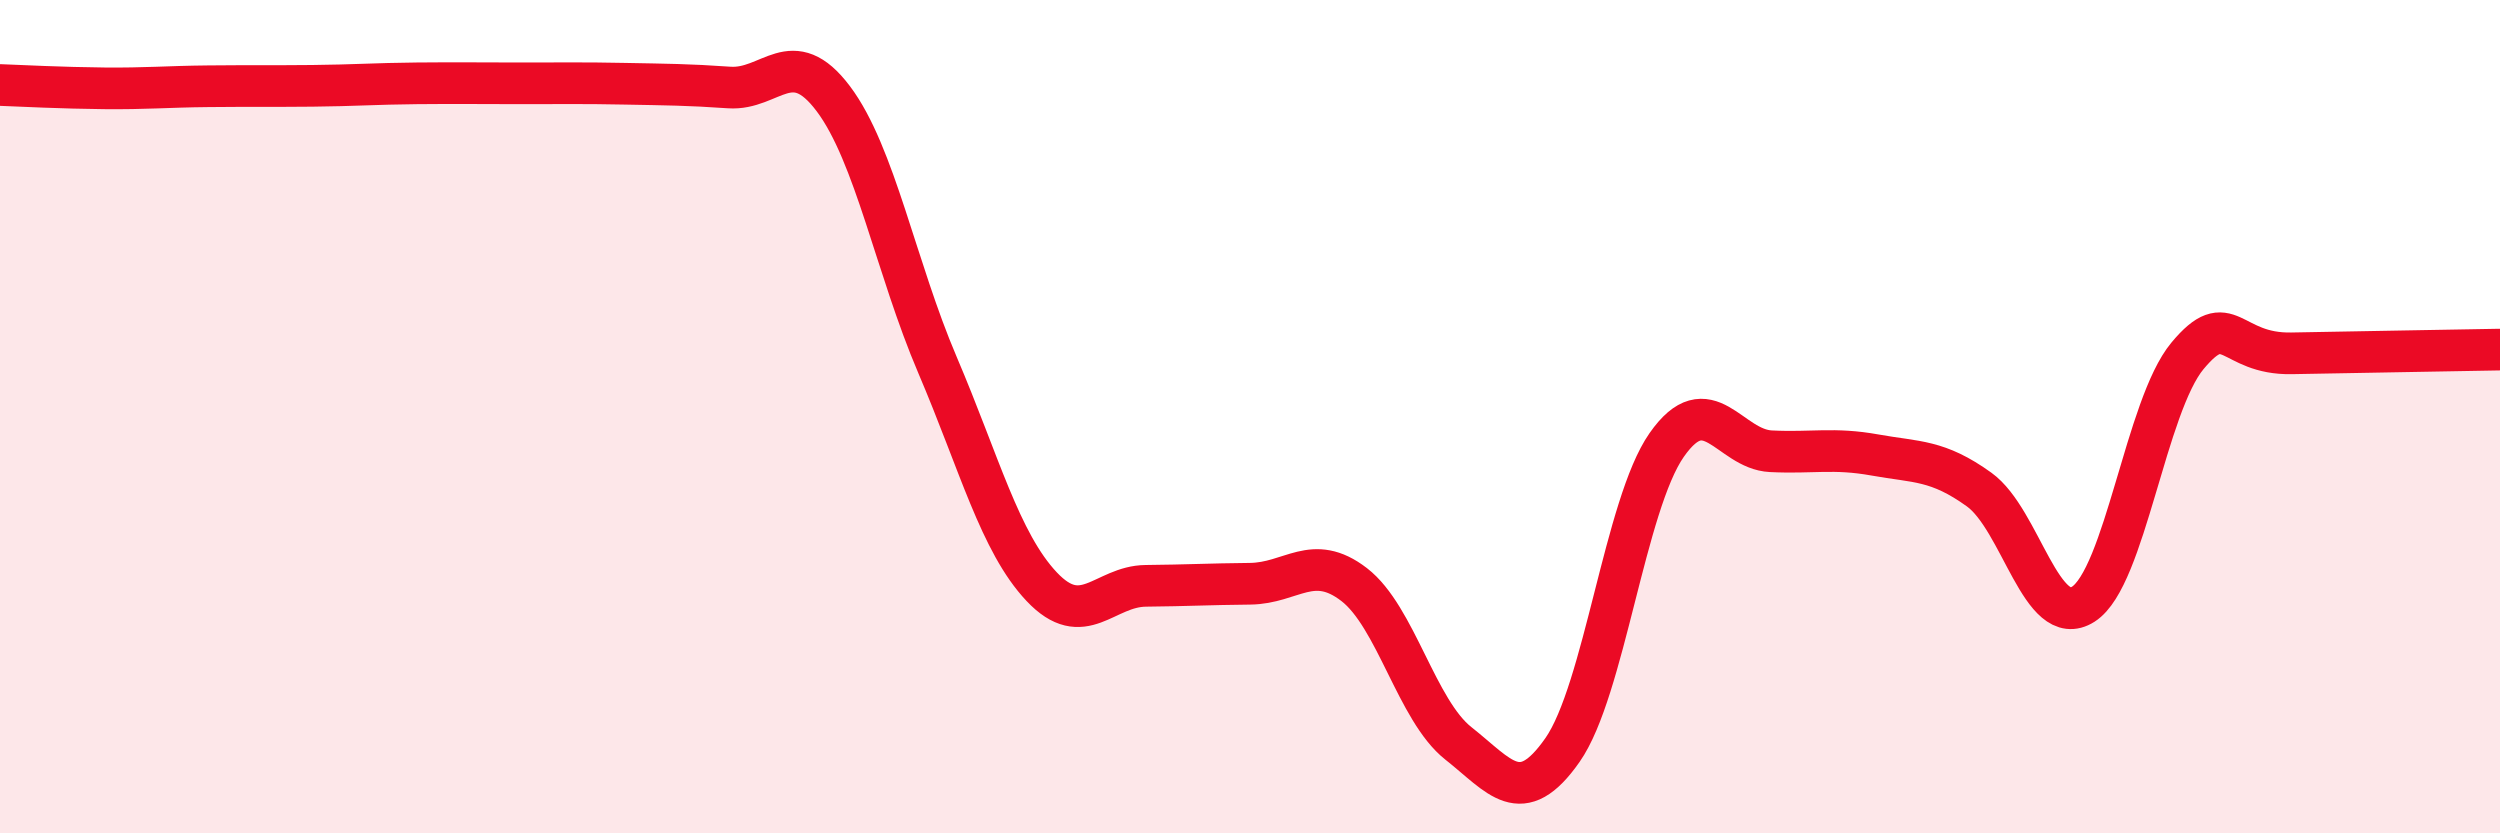 
    <svg width="60" height="20" viewBox="0 0 60 20" xmlns="http://www.w3.org/2000/svg">
      <path
        d="M 0,2.04 C 0.5,2.06 1.5,2.11 2.5,2.12 C 3.5,2.13 4,2.08 5,2.07 C 6,2.06 6.5,2.07 7.5,2.06 C 8.5,2.05 9,2.01 10,2 C 11,1.99 11.5,2 12.5,2 C 13.5,2 14,1.99 15,2.01 C 16,2.03 16.5,2.03 17.5,2.1 C 18.5,2.17 19,1.04 20,2.37 C 21,3.7 21.5,6.42 22.5,8.76 C 23.5,11.1 24,13.02 25,14.08 C 26,15.14 26.5,14.07 27.5,14.06 C 28.5,14.05 29,14.02 30,14.01 C 31,14 31.5,13.26 32.5,14.03 C 33.5,14.8 34,17.05 35,17.84 C 36,18.63 36.5,19.43 37.5,18 C 38.5,16.57 39,12.11 40,10.68 C 41,9.25 41.5,10.78 42.5,10.83 C 43.5,10.88 44,10.74 45,10.92 C 46,11.1 46.5,11.03 47.5,11.75 C 48.5,12.47 49,15.14 50,14.5 C 51,13.86 51.5,9.74 52.5,8.54 C 53.5,7.34 53.5,8.51 55,8.48 C 56.5,8.45 59,8.41 60,8.39L60 20L0 20Z"
        fill="#EB0A25"
        opacity="0.1"
        stroke-linecap="round"
        stroke-linejoin="round"
      />
      <path
        d="M 0,2.04 C 0.5,2.06 1.5,2.11 2.5,2.12 C 3.5,2.13 4,2.08 5,2.07 C 6,2.06 6.5,2.07 7.5,2.06 C 8.5,2.05 9,2.01 10,2 C 11,1.99 11.5,2 12.5,2 C 13.5,2 14,1.99 15,2.01 C 16,2.03 16.5,2.03 17.5,2.1 C 18.5,2.17 19,1.04 20,2.37 C 21,3.7 21.5,6.42 22.5,8.76 C 23.5,11.1 24,13.02 25,14.08 C 26,15.14 26.5,14.07 27.5,14.06 C 28.5,14.05 29,14.02 30,14.01 C 31,14 31.5,13.26 32.5,14.03 C 33.5,14.8 34,17.05 35,17.84 C 36,18.63 36.5,19.43 37.5,18 C 38.5,16.57 39,12.11 40,10.68 C 41,9.25 41.5,10.78 42.5,10.83 C 43.5,10.88 44,10.74 45,10.92 C 46,11.1 46.5,11.03 47.5,11.75 C 48.5,12.47 49,15.14 50,14.5 C 51,13.86 51.5,9.74 52.5,8.54 C 53.5,7.34 53.5,8.51 55,8.48 C 56.5,8.45 59,8.41 60,8.39"
        stroke="#EB0A25"
        stroke-width="1"
        fill="none"
        stroke-linecap="round"
        stroke-linejoin="round"
      />
    </svg>
  